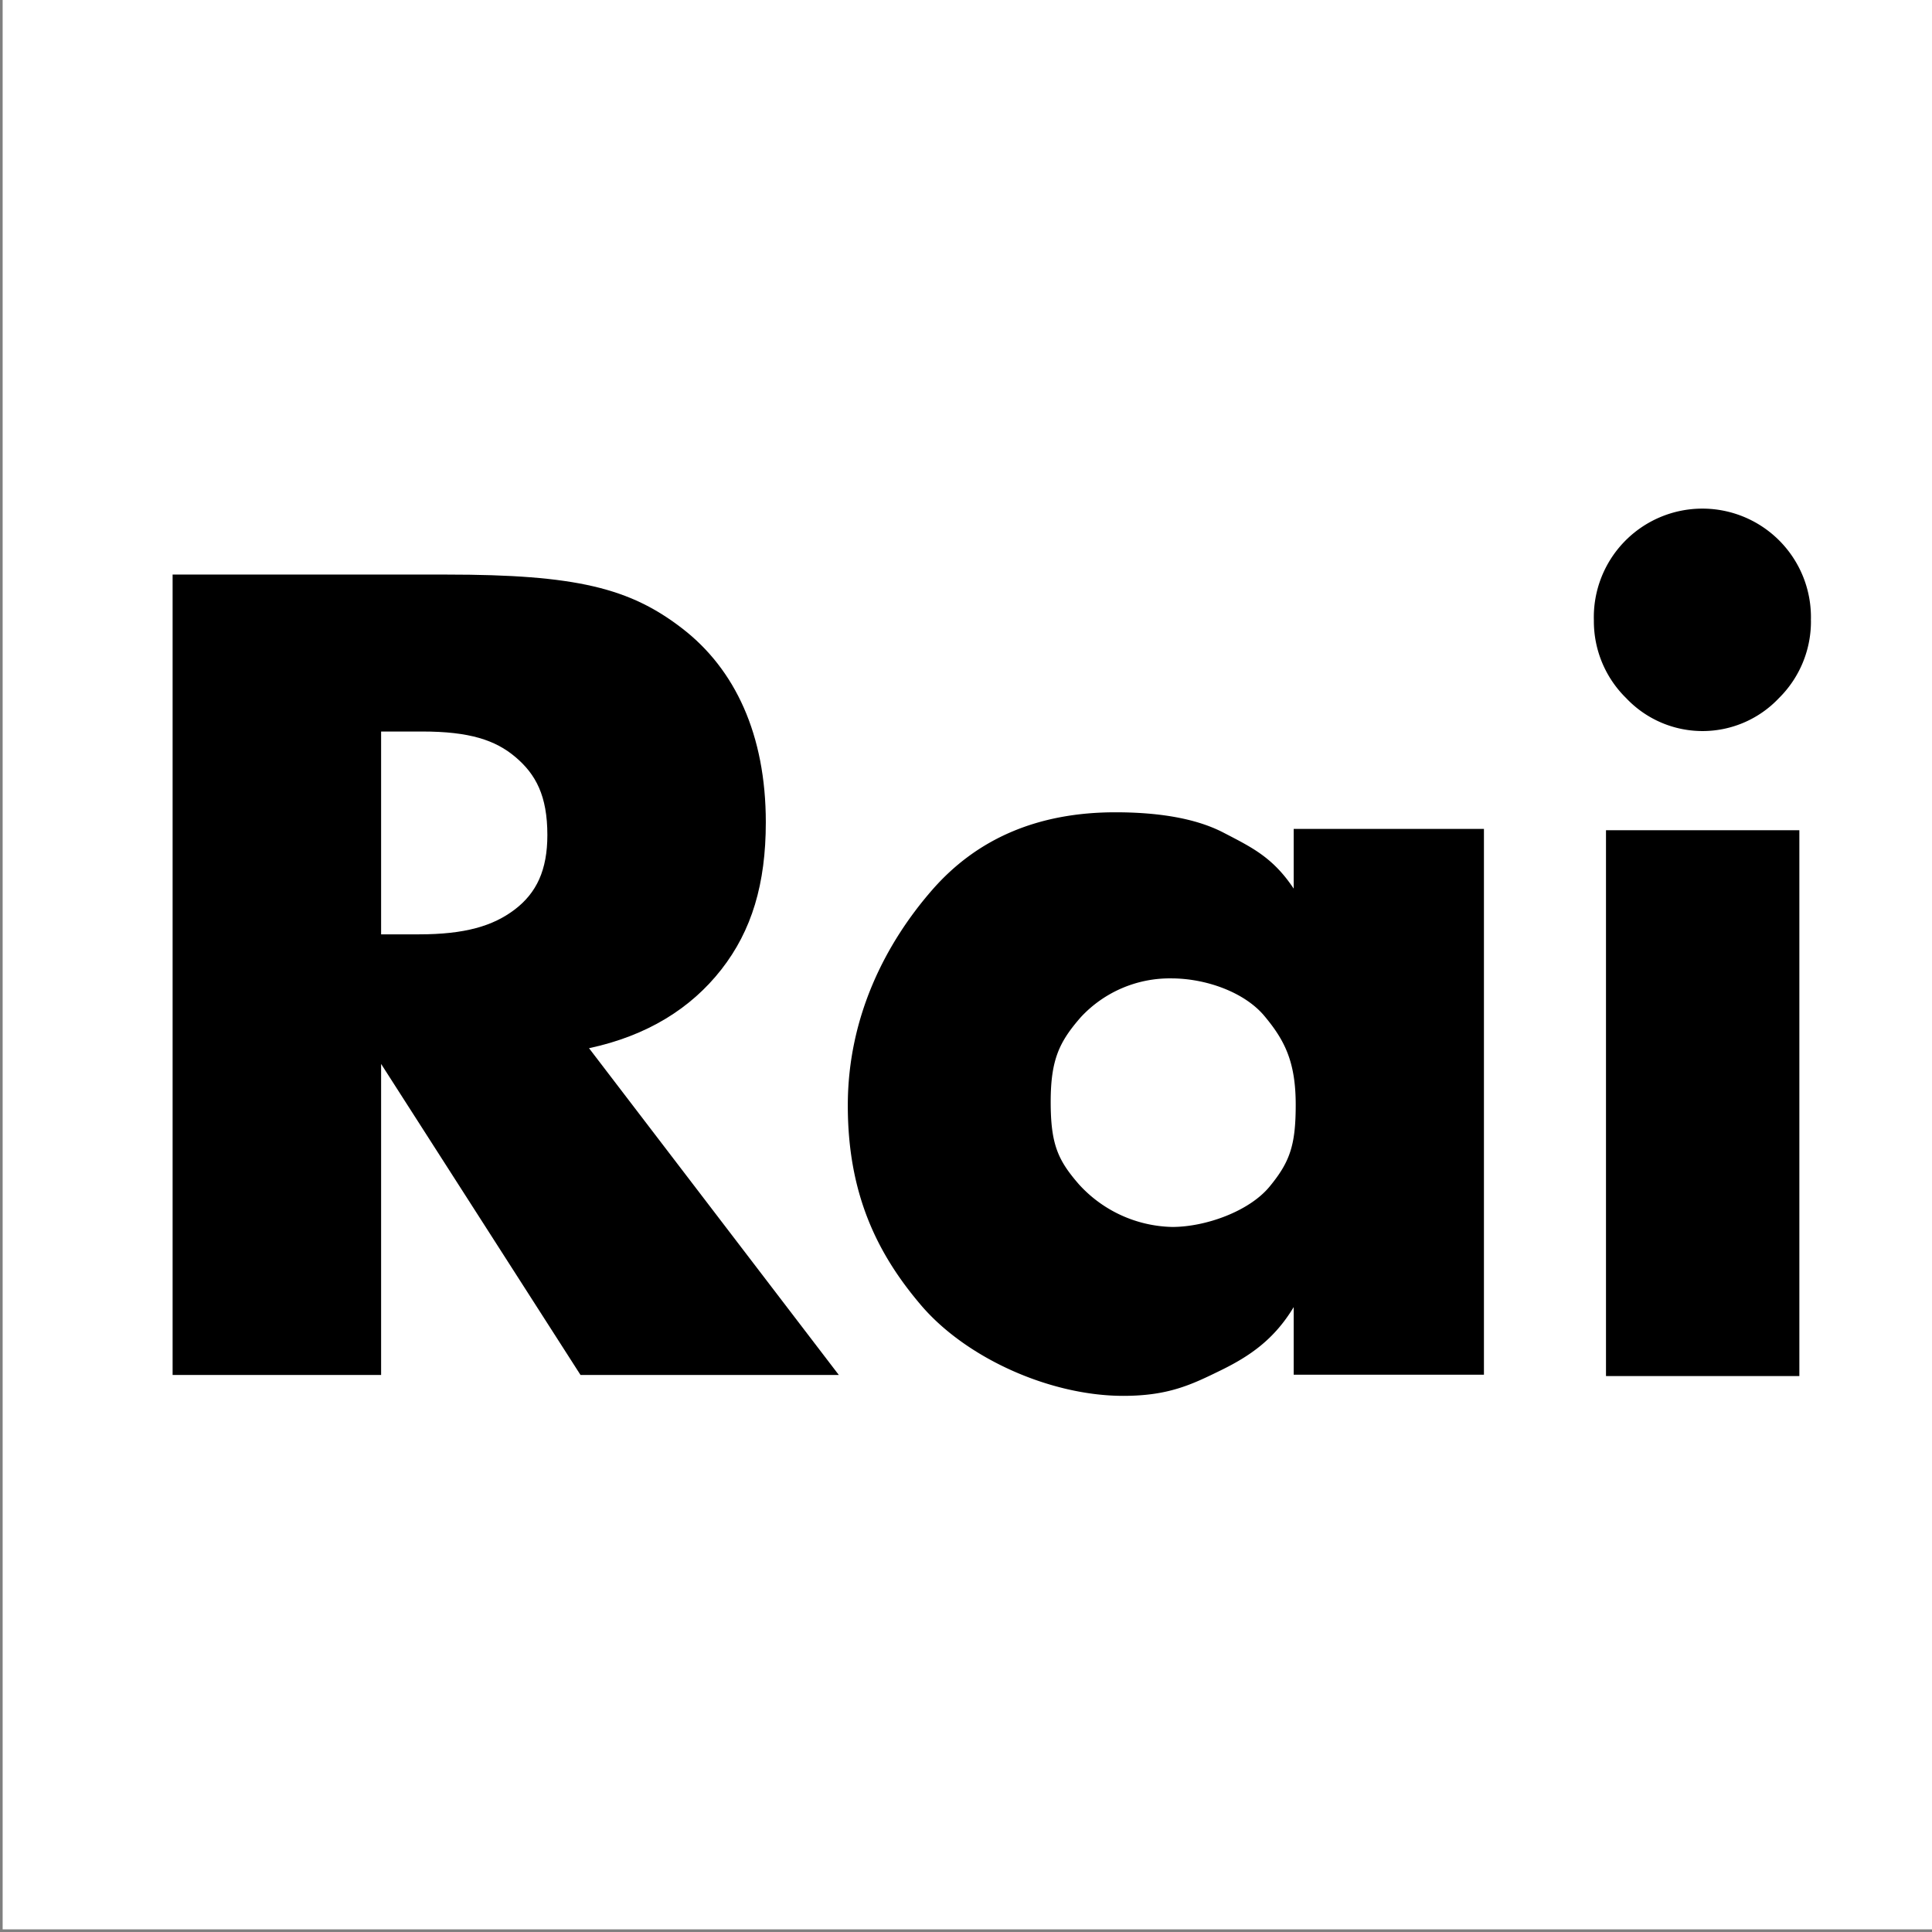 <svg xmlns="http://www.w3.org/2000/svg" id="a04b05ea-63d1-4330-8b19-b9f8a82261d0" data-name="Layer 1" width="365" height="365" viewBox="0 0 365 365"><rect x="0" y="0" width="365" height="365" fill="#808080" stroke="none"/><defs><style>.add1a0ea-292c-47da-a615-af174906a07b{fill:#fff;}</style></defs><rect class="add1a0ea-292c-47da-a615-af174906a07b" x="0.5" y="-0.5" width="365" height="365"></rect><path d="M103.41,157.76c0-7.44-2.2-11.48-6-14.71s-8.7-4.85-17.65-4.85H72v38.32h7.15c8.68,0,14-1.57,18.11-4.7S103.41,164.36,103.41,157.76Zm55.06,102h-48.8L72,201v58.76H32.61V108.55H84.35c24.54,0,34.66,2.54,44.58,10.21s15.75,20,15.75,36.6c0,11.62-2.66,20.46-8.4,27.8s-14,12.52-25,14.87Z"></path><path d="M244.79,208.71c0-8.16-2.12-12.22-5.91-16.76s-11.12-7.11-17.58-7.11a22.92,22.92,0,0,0-17.11,7.33c-4.05,4.64-5.69,8-5.69,16s1.36,11,5.31,15.55a24.5,24.5,0,0,0,17.64,8.08c6.33,0,14.55-2.95,18.4-7.62S244.79,216.35,244.79,208.71Zm35.56,51H244.41V246.94c-3.66,6.07-8.24,9.24-13.76,11.94s-9.88,4.83-18.43,4.83c-13.84,0-29.68-7.13-38.2-17.11s-13.85-21.35-13.85-37.74c0-17,7.33-30.83,15.88-40.66s20.11-14.74,34.67-14.74c7.64,0,14.94,1,20.4,3.83s9.37,4.71,13.29,10.59V156.6h35.94V259.72Z"></path><rect x="303.41" y="156.85" width="36.53" height="103.12"></rect><path d="M342.13,117.19a20.34,20.34,0,0,1-6.05,14.7,19.84,19.84,0,0,1-28.86,0,20.32,20.32,0,0,1-6.1-14.65,20.51,20.51,0,1,1,41,0Z"></path></svg>